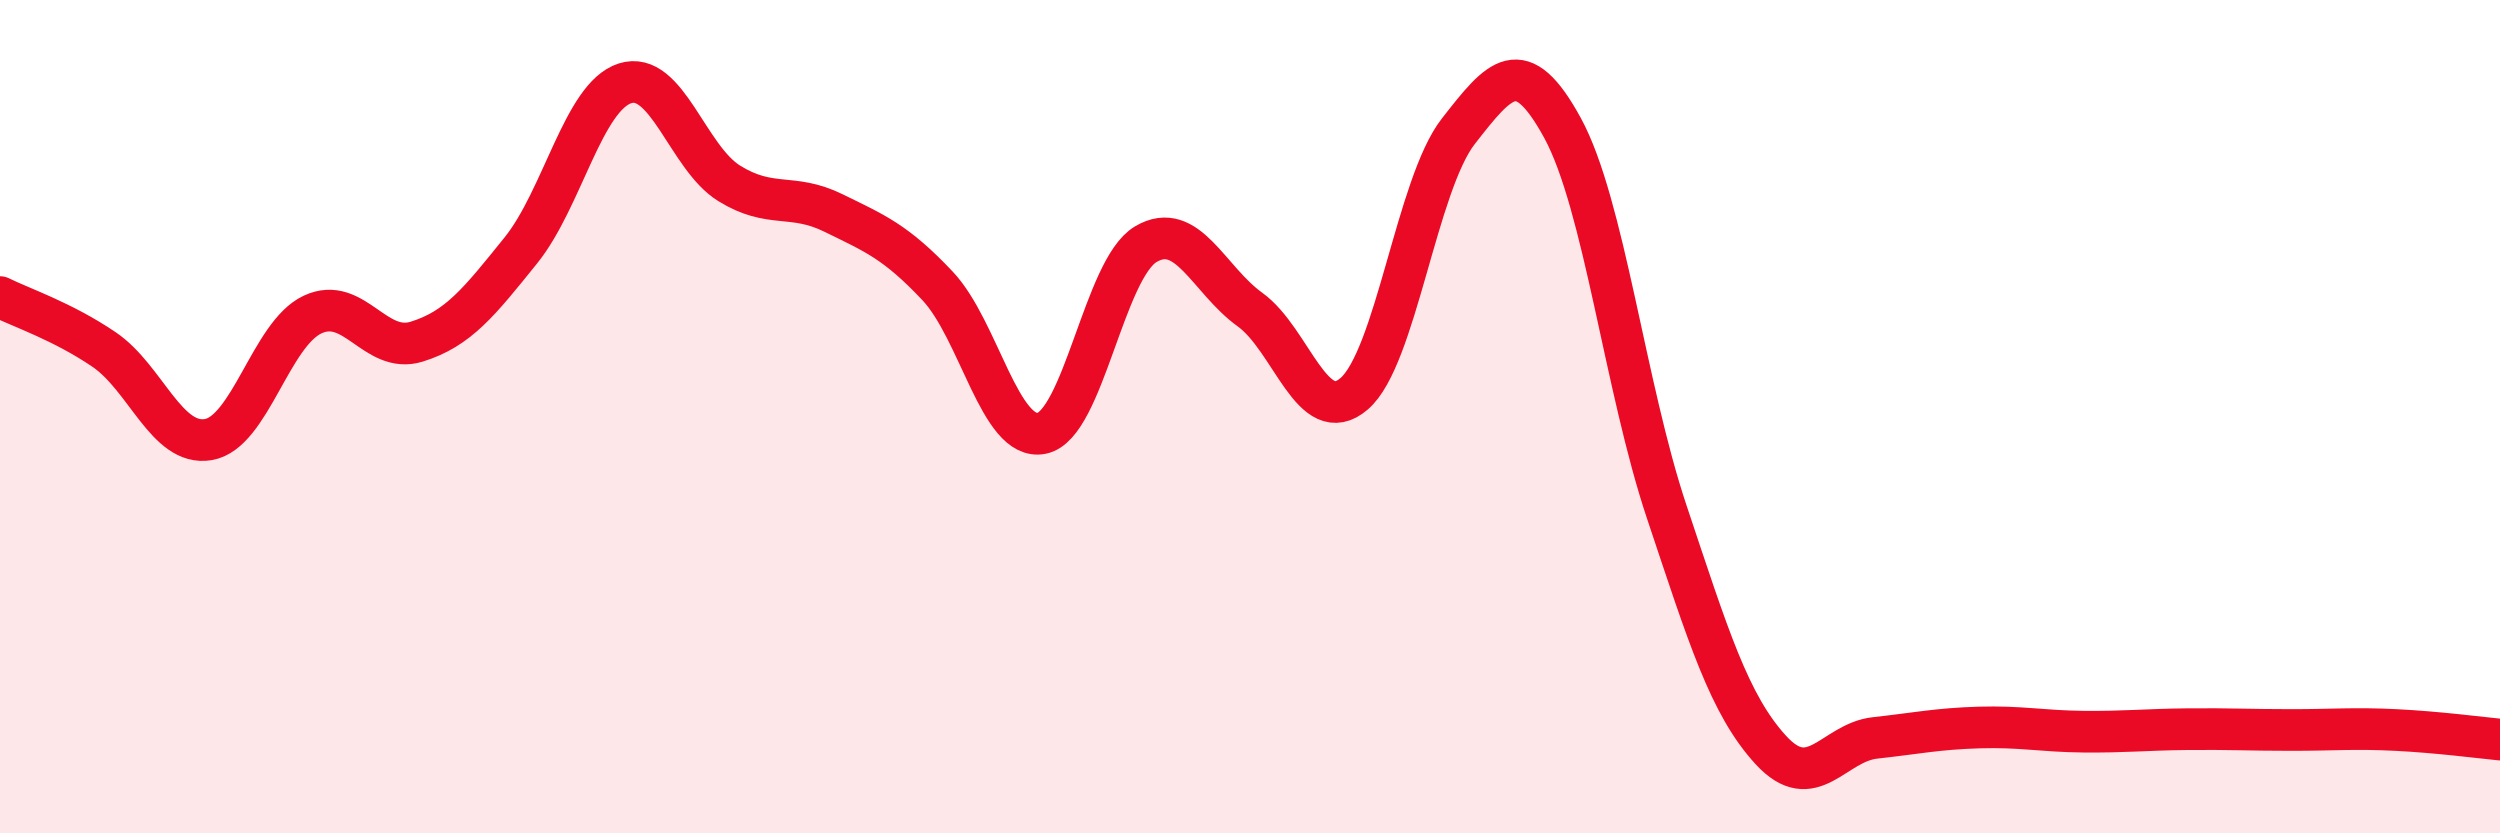
    <svg width="60" height="20" viewBox="0 0 60 20" xmlns="http://www.w3.org/2000/svg">
      <path
        d="M 0,7.13 C 0.5,7.38 1.5,7.71 2.5,8.39 C 3.5,9.07 4,10.72 5,10.55 C 6,10.38 6.5,8.02 7.5,7.55 C 8.5,7.08 9,8.51 10,8.2 C 11,7.89 11.5,7.25 12.5,6.01 C 13.5,4.77 14,2.32 15,2 C 16,1.68 16.5,3.78 17.5,4.4 C 18.5,5.02 19,4.62 20,5.11 C 21,5.6 21.5,5.8 22.5,6.86 C 23.5,7.92 24,10.6 25,10.4 C 26,10.2 26.5,6.45 27.5,5.86 C 28.5,5.27 29,6.71 30,7.43 C 31,8.15 31.5,10.31 32.5,9.45 C 33.5,8.59 34,4.43 35,3.15 C 36,1.87 36.5,1.24 37.5,3.07 C 38.5,4.9 39,9.29 40,12.28 C 41,15.27 41.5,16.91 42.5,18 C 43.5,19.09 44,17.82 45,17.71 C 46,17.6 46.5,17.49 47.5,17.46 C 48.5,17.43 49,17.55 50,17.56 C 51,17.57 51.5,17.51 52.5,17.5 C 53.5,17.49 54,17.52 55,17.52 C 56,17.52 56.5,17.47 57.5,17.52 C 58.5,17.57 59.5,17.7 60,17.75L60 20L0 20Z"
        fill="#EB0A25"
        opacity="0.1"
        stroke-linecap="round"
        stroke-linejoin="round"
      />
      <path
        d="M 0,7.13 C 0.5,7.38 1.5,7.71 2.5,8.39 C 3.5,9.07 4,10.72 5,10.55 C 6,10.38 6.5,8.02 7.5,7.55 C 8.5,7.08 9,8.51 10,8.2 C 11,7.89 11.5,7.25 12.5,6.01 C 13.5,4.77 14,2.32 15,2 C 16,1.68 16.5,3.78 17.5,4.4 C 18.5,5.02 19,4.62 20,5.11 C 21,5.6 21.5,5.8 22.5,6.86 C 23.5,7.92 24,10.6 25,10.4 C 26,10.2 26.5,6.45 27.5,5.86 C 28.5,5.27 29,6.71 30,7.43 C 31,8.15 31.5,10.31 32.5,9.45 C 33.5,8.59 34,4.43 35,3.15 C 36,1.87 36.5,1.24 37.5,3.07 C 38.5,4.9 39,9.29 40,12.28 C 41,15.27 41.5,16.91 42.5,18 C 43.5,19.09 44,17.82 45,17.71 C 46,17.6 46.5,17.49 47.5,17.46 C 48.5,17.43 49,17.55 50,17.56 C 51,17.57 51.5,17.51 52.5,17.5 C 53.5,17.49 54,17.52 55,17.52 C 56,17.52 56.5,17.47 57.5,17.52 C 58.5,17.57 59.5,17.7 60,17.75"
        stroke="#EB0A25"
        stroke-width="1"
        fill="none"
        stroke-linecap="round"
        stroke-linejoin="round"
      />
    </svg>
  